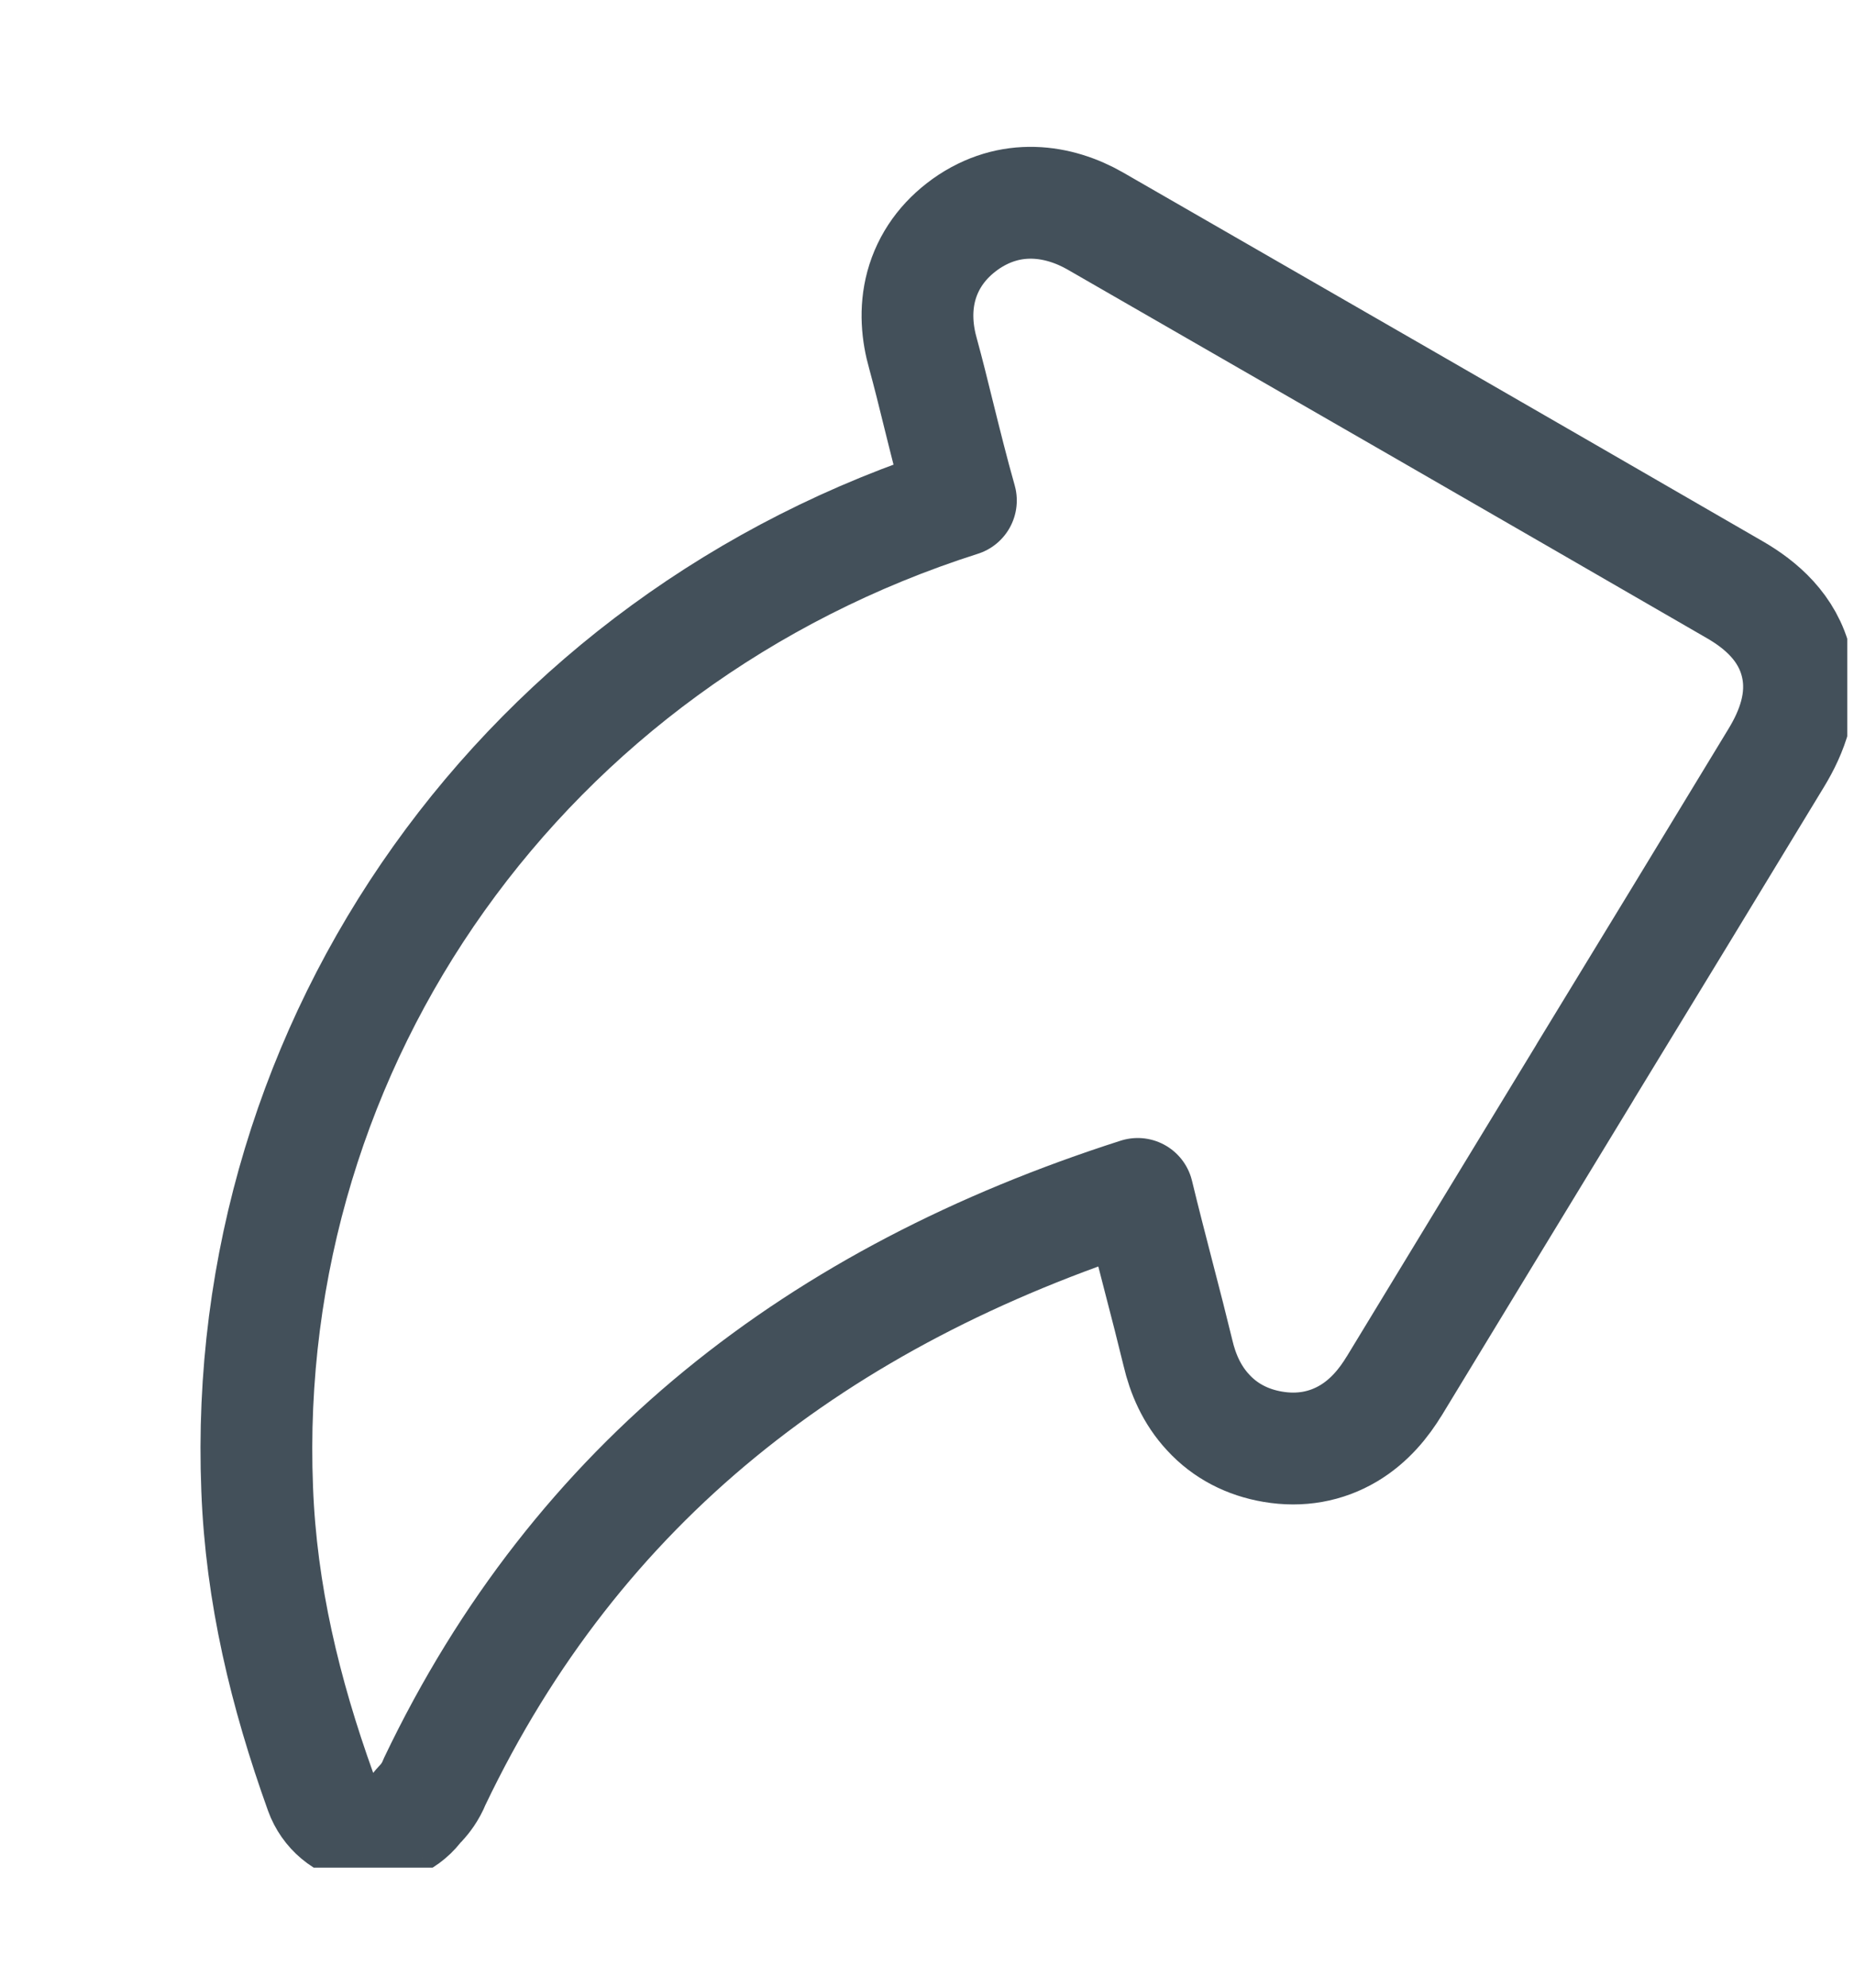 <svg width="14" height="15" viewBox="0 0 14 15" fill="none" xmlns="http://www.w3.org/2000/svg">
<g clip-path="url(#clip0_1795_36147)">
<path d="M7.288 1.693L7.288 1.693L7.287 1.694C7.125 1.81 7.009 1.967 6.957 2.158C6.908 2.34 6.927 2.518 6.97 2.669C7.009 2.811 7.048 2.968 7.088 3.131C7.141 3.344 7.196 3.566 7.256 3.777C3.968 4.824 1.807 7.847 1.942 11.237C1.972 12.027 2.153 12.776 2.421 13.522C2.473 13.666 2.598 13.771 2.749 13.796C2.9 13.821 3.053 13.762 3.148 13.642C3.156 13.632 3.159 13.629 3.164 13.623C3.169 13.619 3.175 13.612 3.188 13.597C3.188 13.596 3.189 13.595 3.19 13.595C3.204 13.579 3.25 13.526 3.282 13.445C4.363 11.182 6.182 9.782 8.591 9.01C8.641 9.218 8.697 9.432 8.751 9.642C8.802 9.837 8.851 10.029 8.895 10.21C8.931 10.364 8.998 10.525 9.123 10.659C9.252 10.8 9.421 10.886 9.612 10.918C9.818 10.953 10.013 10.918 10.183 10.817C10.343 10.722 10.452 10.584 10.528 10.459L10.529 10.458C11.008 9.669 11.489 8.88 11.97 8.09L11.97 8.089C12.452 7.3 12.933 6.51 13.413 5.719C13.528 5.53 13.629 5.283 13.565 5.012C13.5 4.736 13.295 4.563 13.101 4.451C11.499 3.525 9.885 2.596 8.271 1.668C7.997 1.511 7.63 1.45 7.288 1.693Z" stroke="#43505A" stroke-width="0.844" stroke-linejoin="round"/>
</g>
<defs>
<clipPath id="clip0_1795_36147">
<rect width="13.5" height="13.5" fill="white" transform="translate(0.449 0.594)"/>
</clipPath>
</defs>
</svg>
